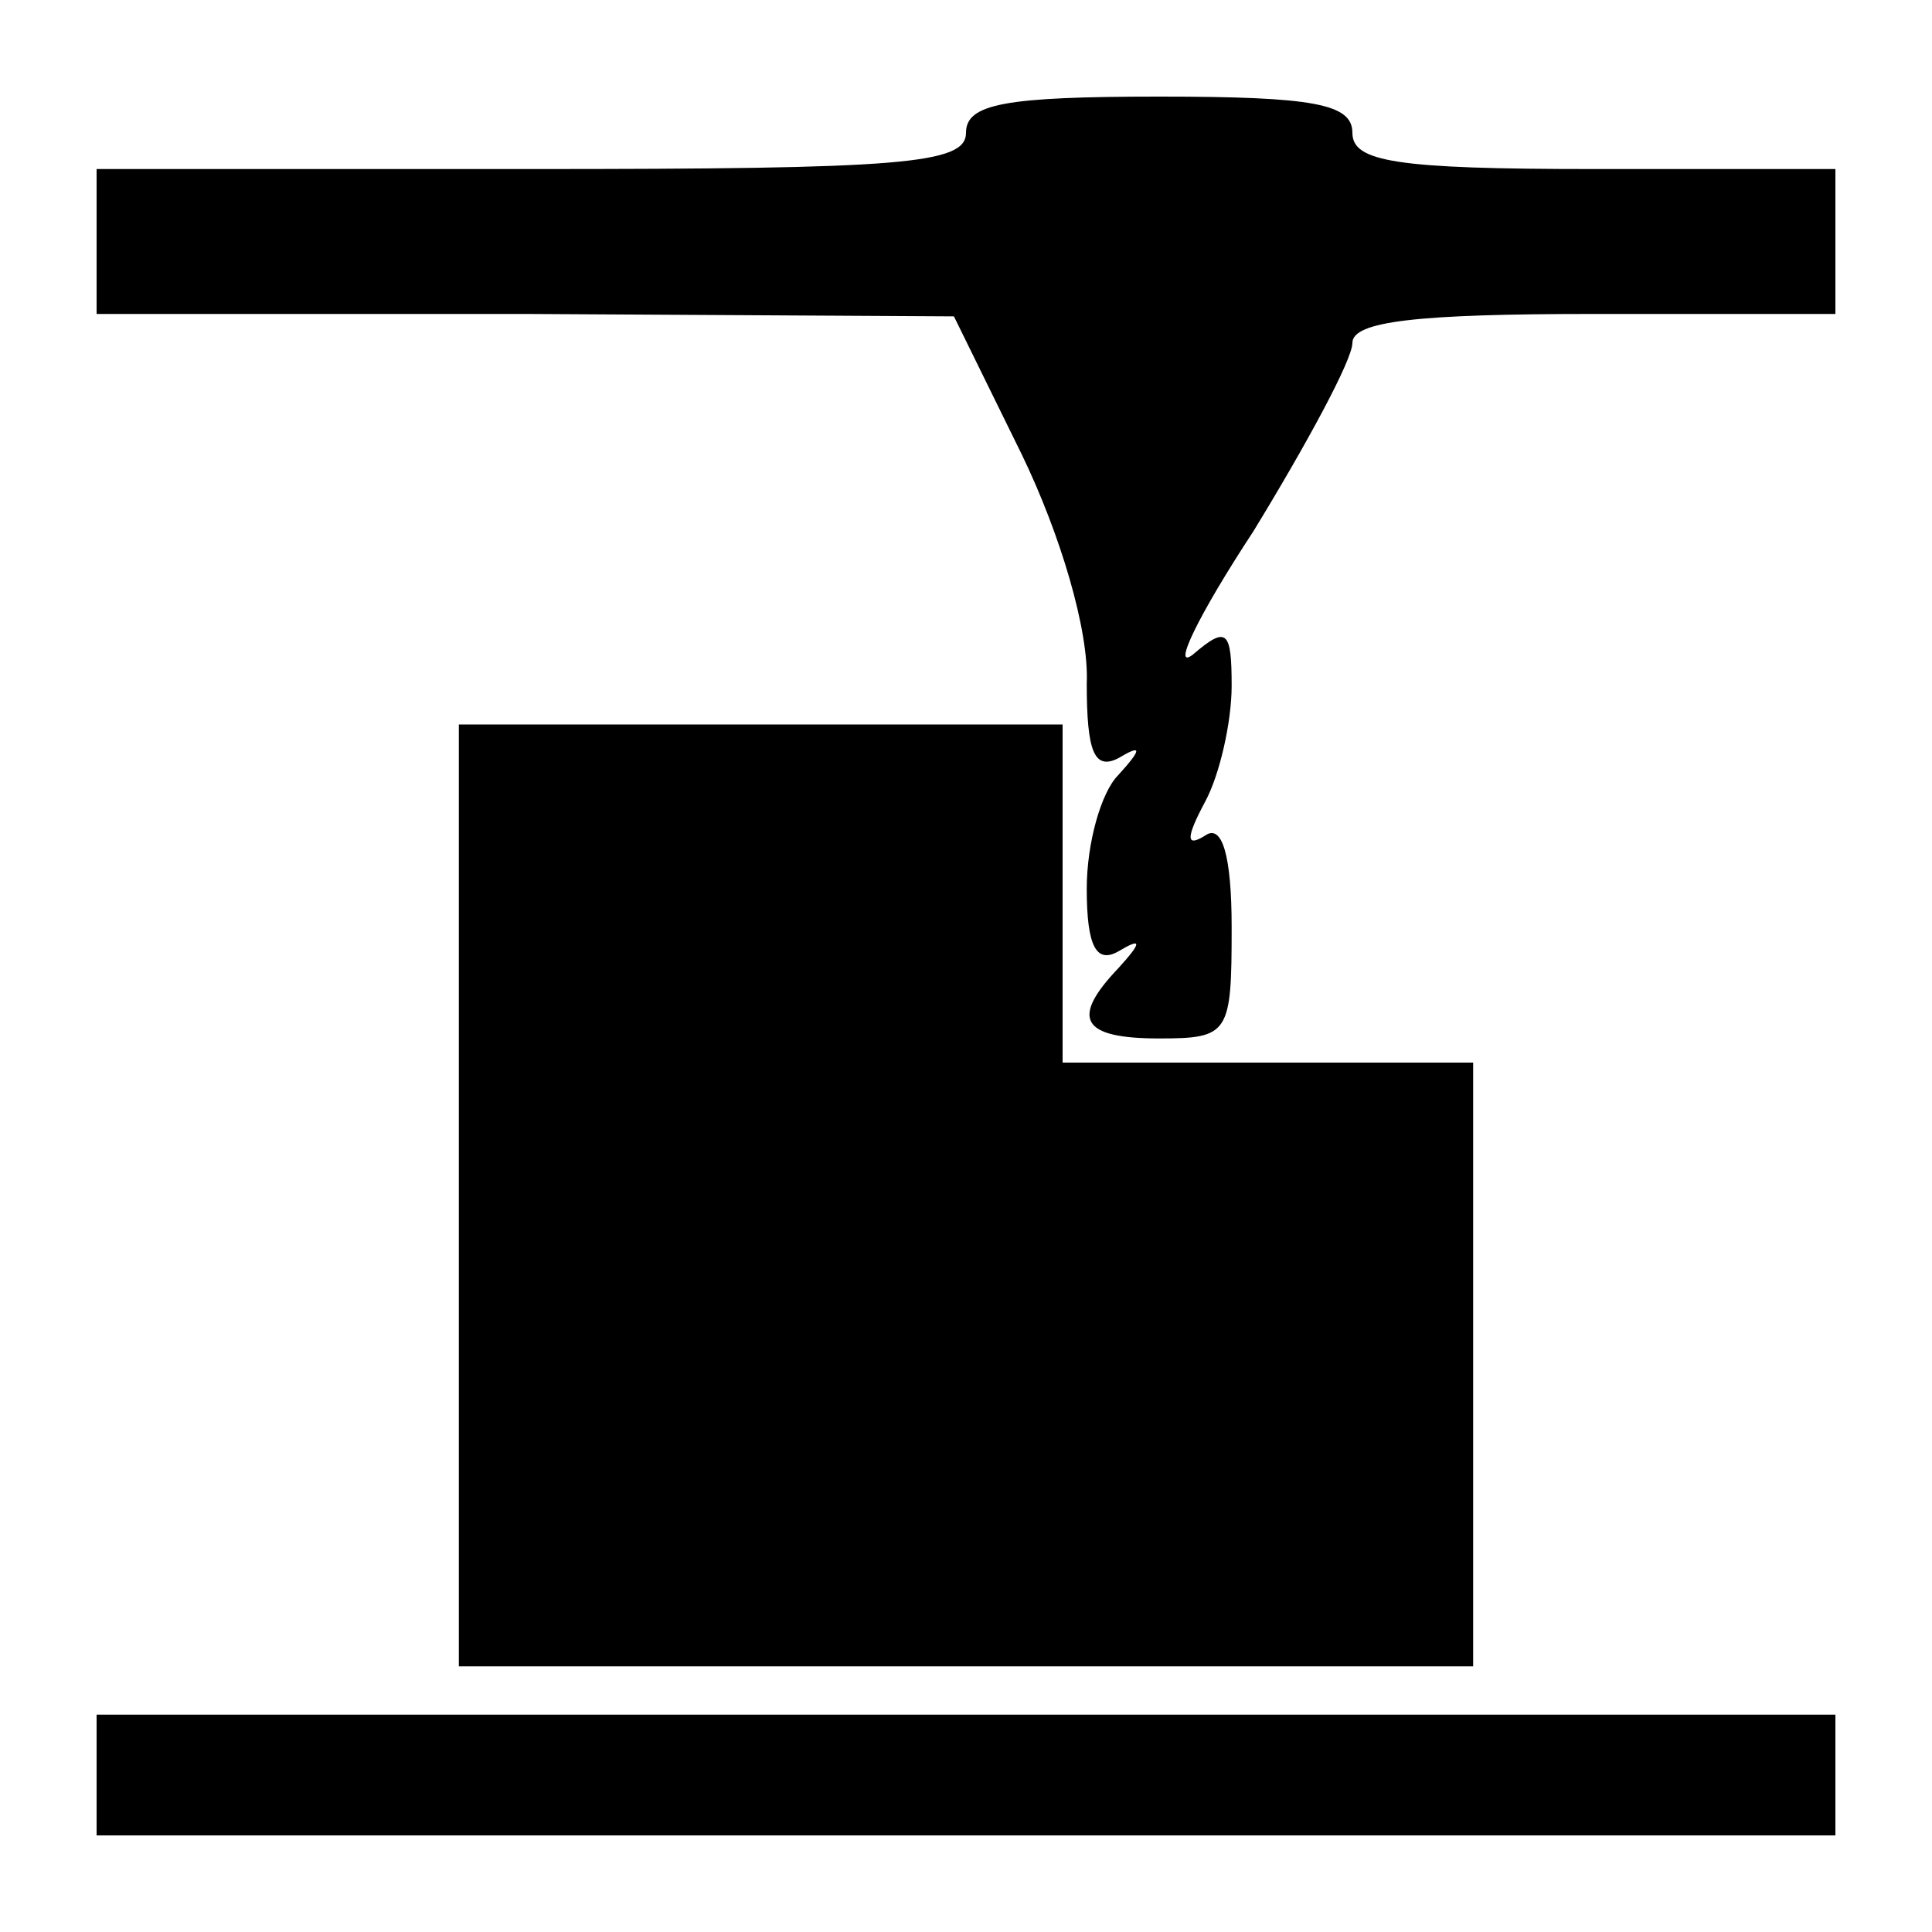 <?xml version="1.0" standalone="no"?>
<!DOCTYPE svg PUBLIC "-//W3C//DTD SVG 20010904//EN"
 "http://www.w3.org/TR/2001/REC-SVG-20010904/DTD/svg10.dtd">
<svg version="1.0" xmlns="http://www.w3.org/2000/svg"
 width="80pt" height="80pt" viewBox="0 0 80 80"
 preserveAspectRatio="xMidYMid meet">
<g transform="translate(0,80) scale(0.1,-0.1)"
fill="#000000" stroke="none">
<path d="M400 745 c0 -13 -27 -15 -180 -15 l-180 0 0 -30 0 -30 178 0 177 -1
28 -57 c16 -33 28 -73 27 -95 0 -28 3 -36 13 -31 10 6 10 4 0 -7 -7 -7 -13
-28 -13 -47 0 -24 4 -31 13 -26 10 6 10 4 0 -7 -20 -21 -15 -29 17 -29 29 0
30 2 30 46 0 30 -4 43 -11 38 -8 -5 -8 -1 0 14 6 11 11 33 11 48 0 23 -2 25
-16 13 -9 -7 2 16 25 51 22 36 41 71 41 78 0 9 27 12 100 12 l100 0 0 30 0 30
-100 0 c-82 0 -100 3 -100 15 0 12 -16 15 -80 15 -64 0 -80 -3 -80 -15z"/>
<path d="M190 305 l0 -195 210 0 210 0 0 125 0 125 -85 0 -85 0 0 70 0 70
-125 0 -125 0 0 -195z"/>
<path d="M40 65 l0 -25 360 0 360 0 0 25 0 25 -360 0 -360 0 0 -25z"/>
</g>
</svg>
